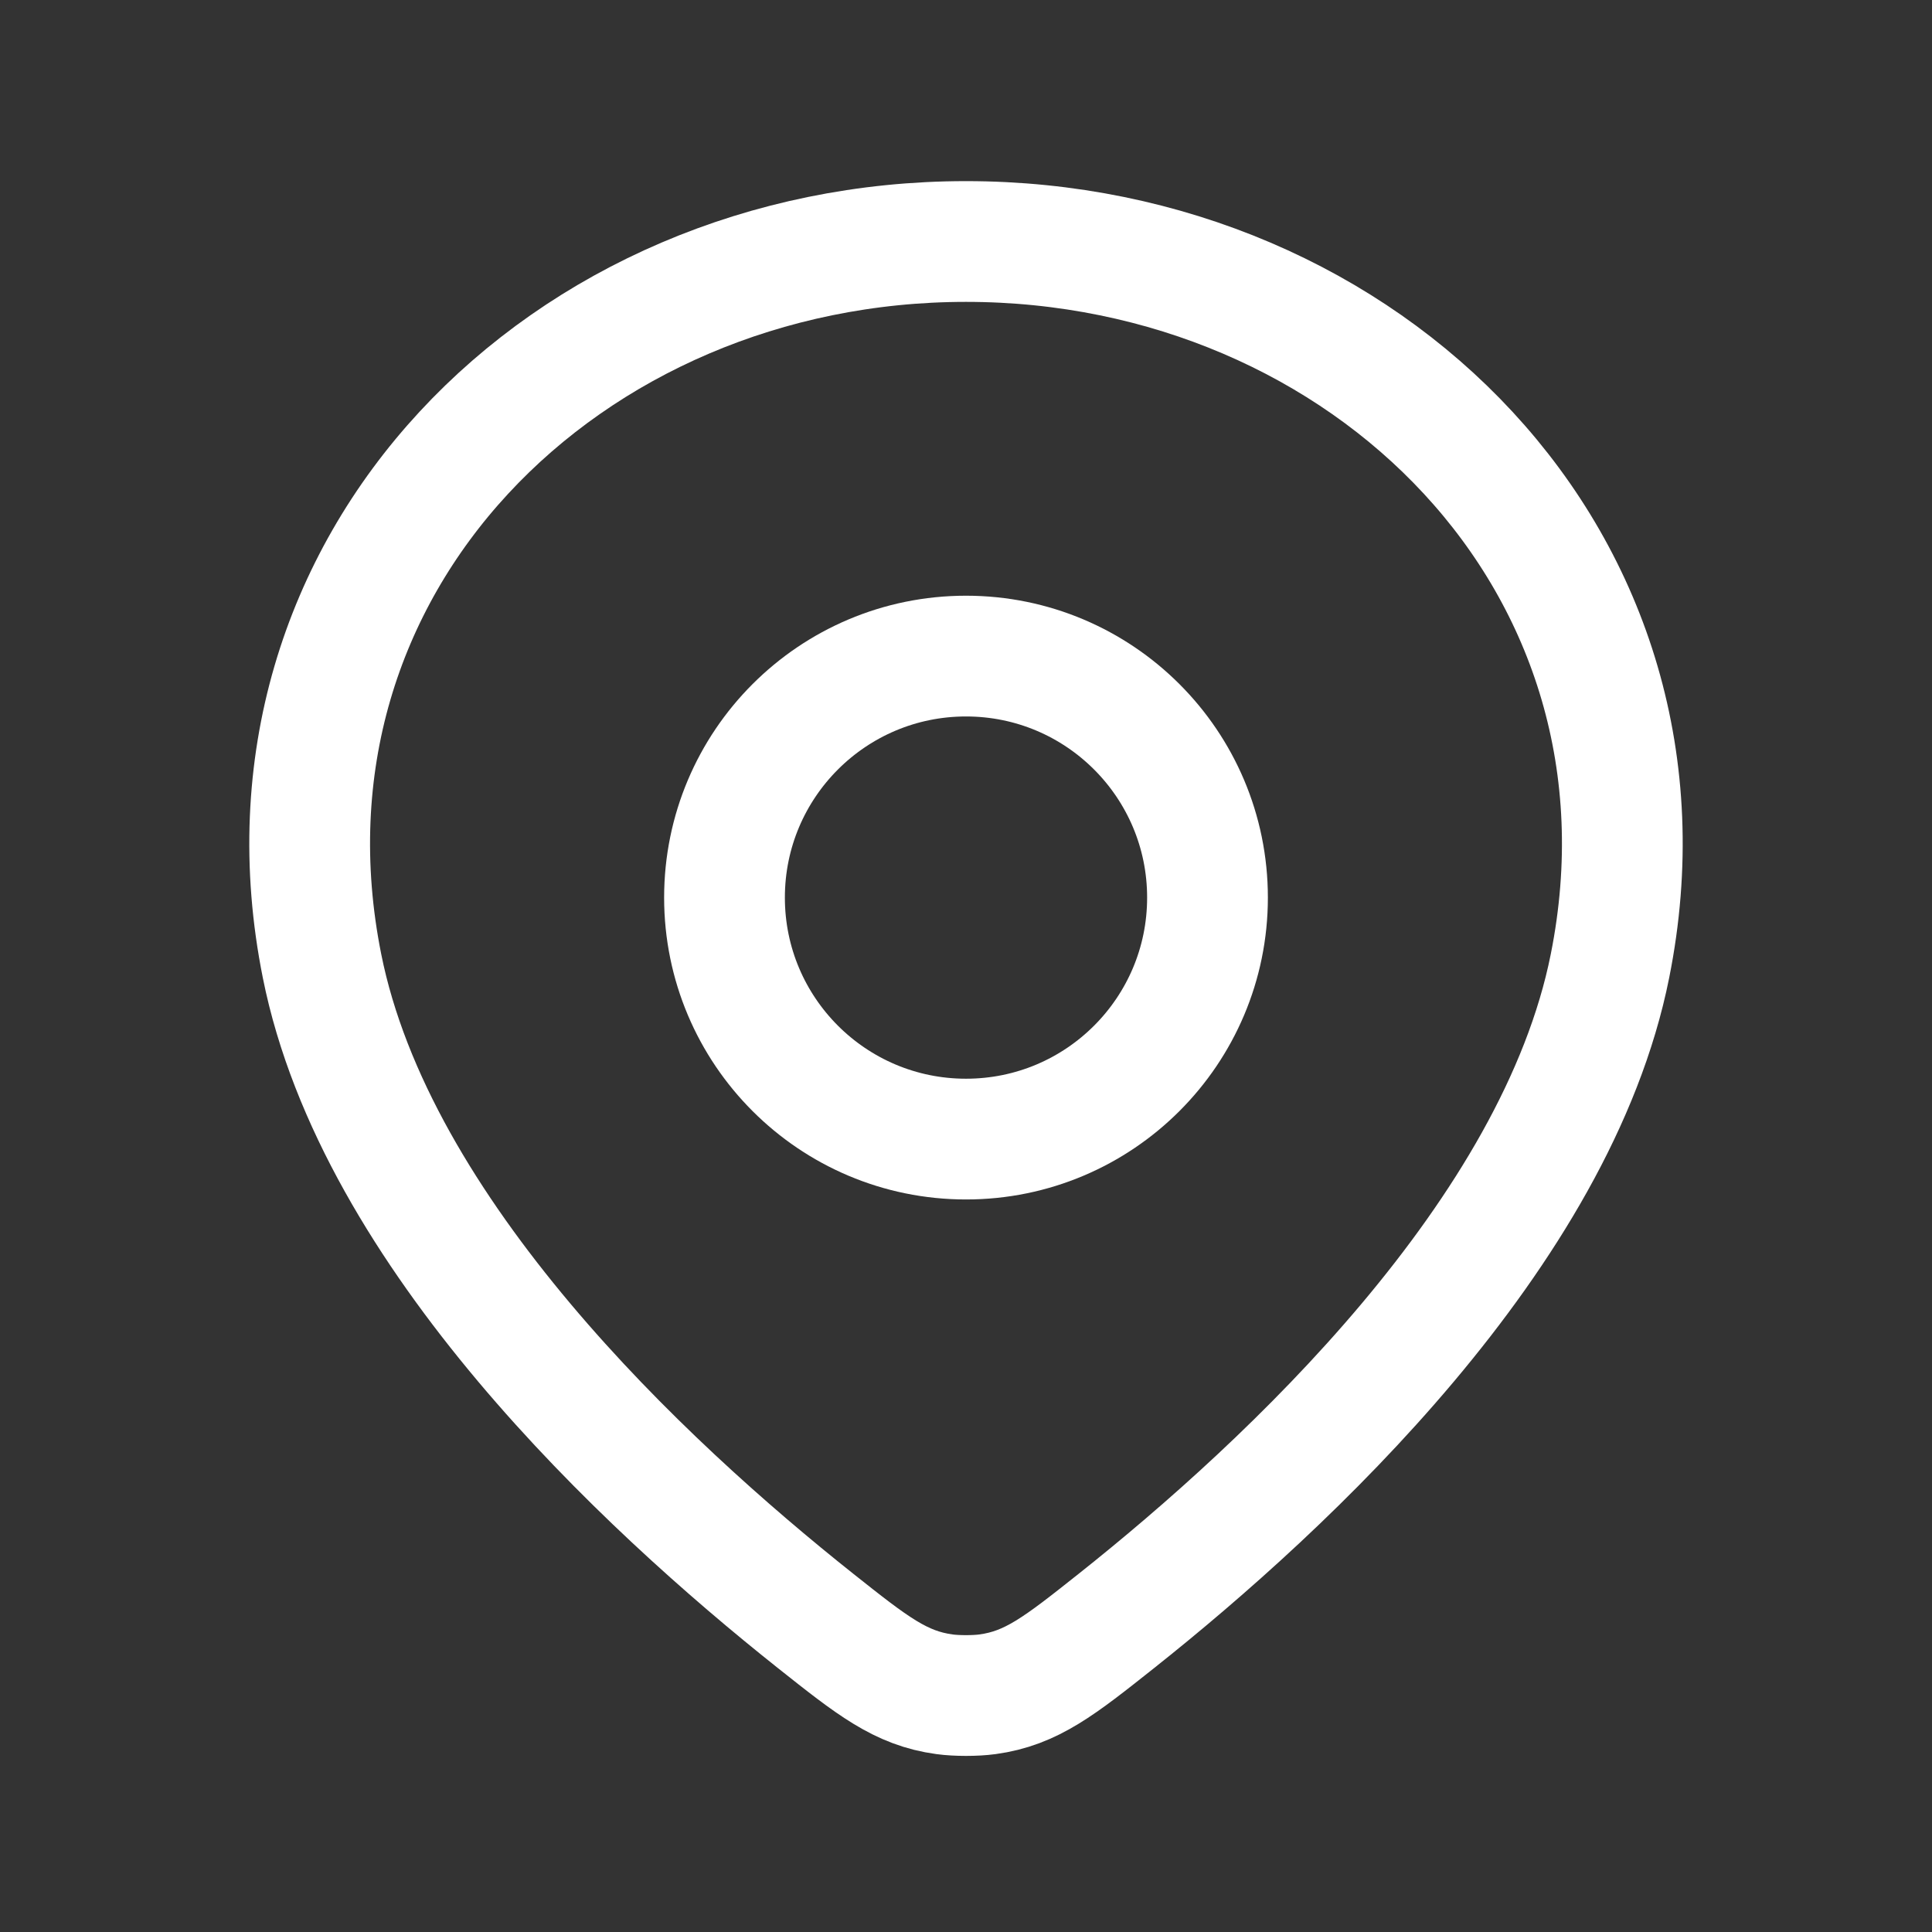 <svg width="22" height="22" viewBox="0 0 22 22" fill="none" xmlns="http://www.w3.org/2000/svg">
<rect x="0" y="0" width="22" height="22" fill="#333333" stroke="none"/>
<path d="M11 2.75C6.444 2.75 2.75 6.417 3.667 11C4.277 14.049 7.32 16.895 9.289 18.459C9.933 18.97 10.255 19.225 10.755 19.293C10.893 19.312 11.107 19.312 11.245 19.293C11.745 19.225 12.067 18.97 12.711 18.459C14.68 16.895 17.724 14.049 18.333 11C19.25 6.417 15.556 2.75 11 2.75Z" stroke="white" stroke-width="1.375" stroke-linejoin="round"/>
<path d="M13.75 10.221C13.75 11.74 12.519 12.971 11 12.971C9.481 12.971 8.25 11.74 8.25 10.221C8.25 8.702 9.481 7.471 11 7.471C12.519 7.471 13.75 8.702 13.75 10.221Z" stroke="white" stroke-width="1.375" stroke-linejoin="round"/>
</svg>
